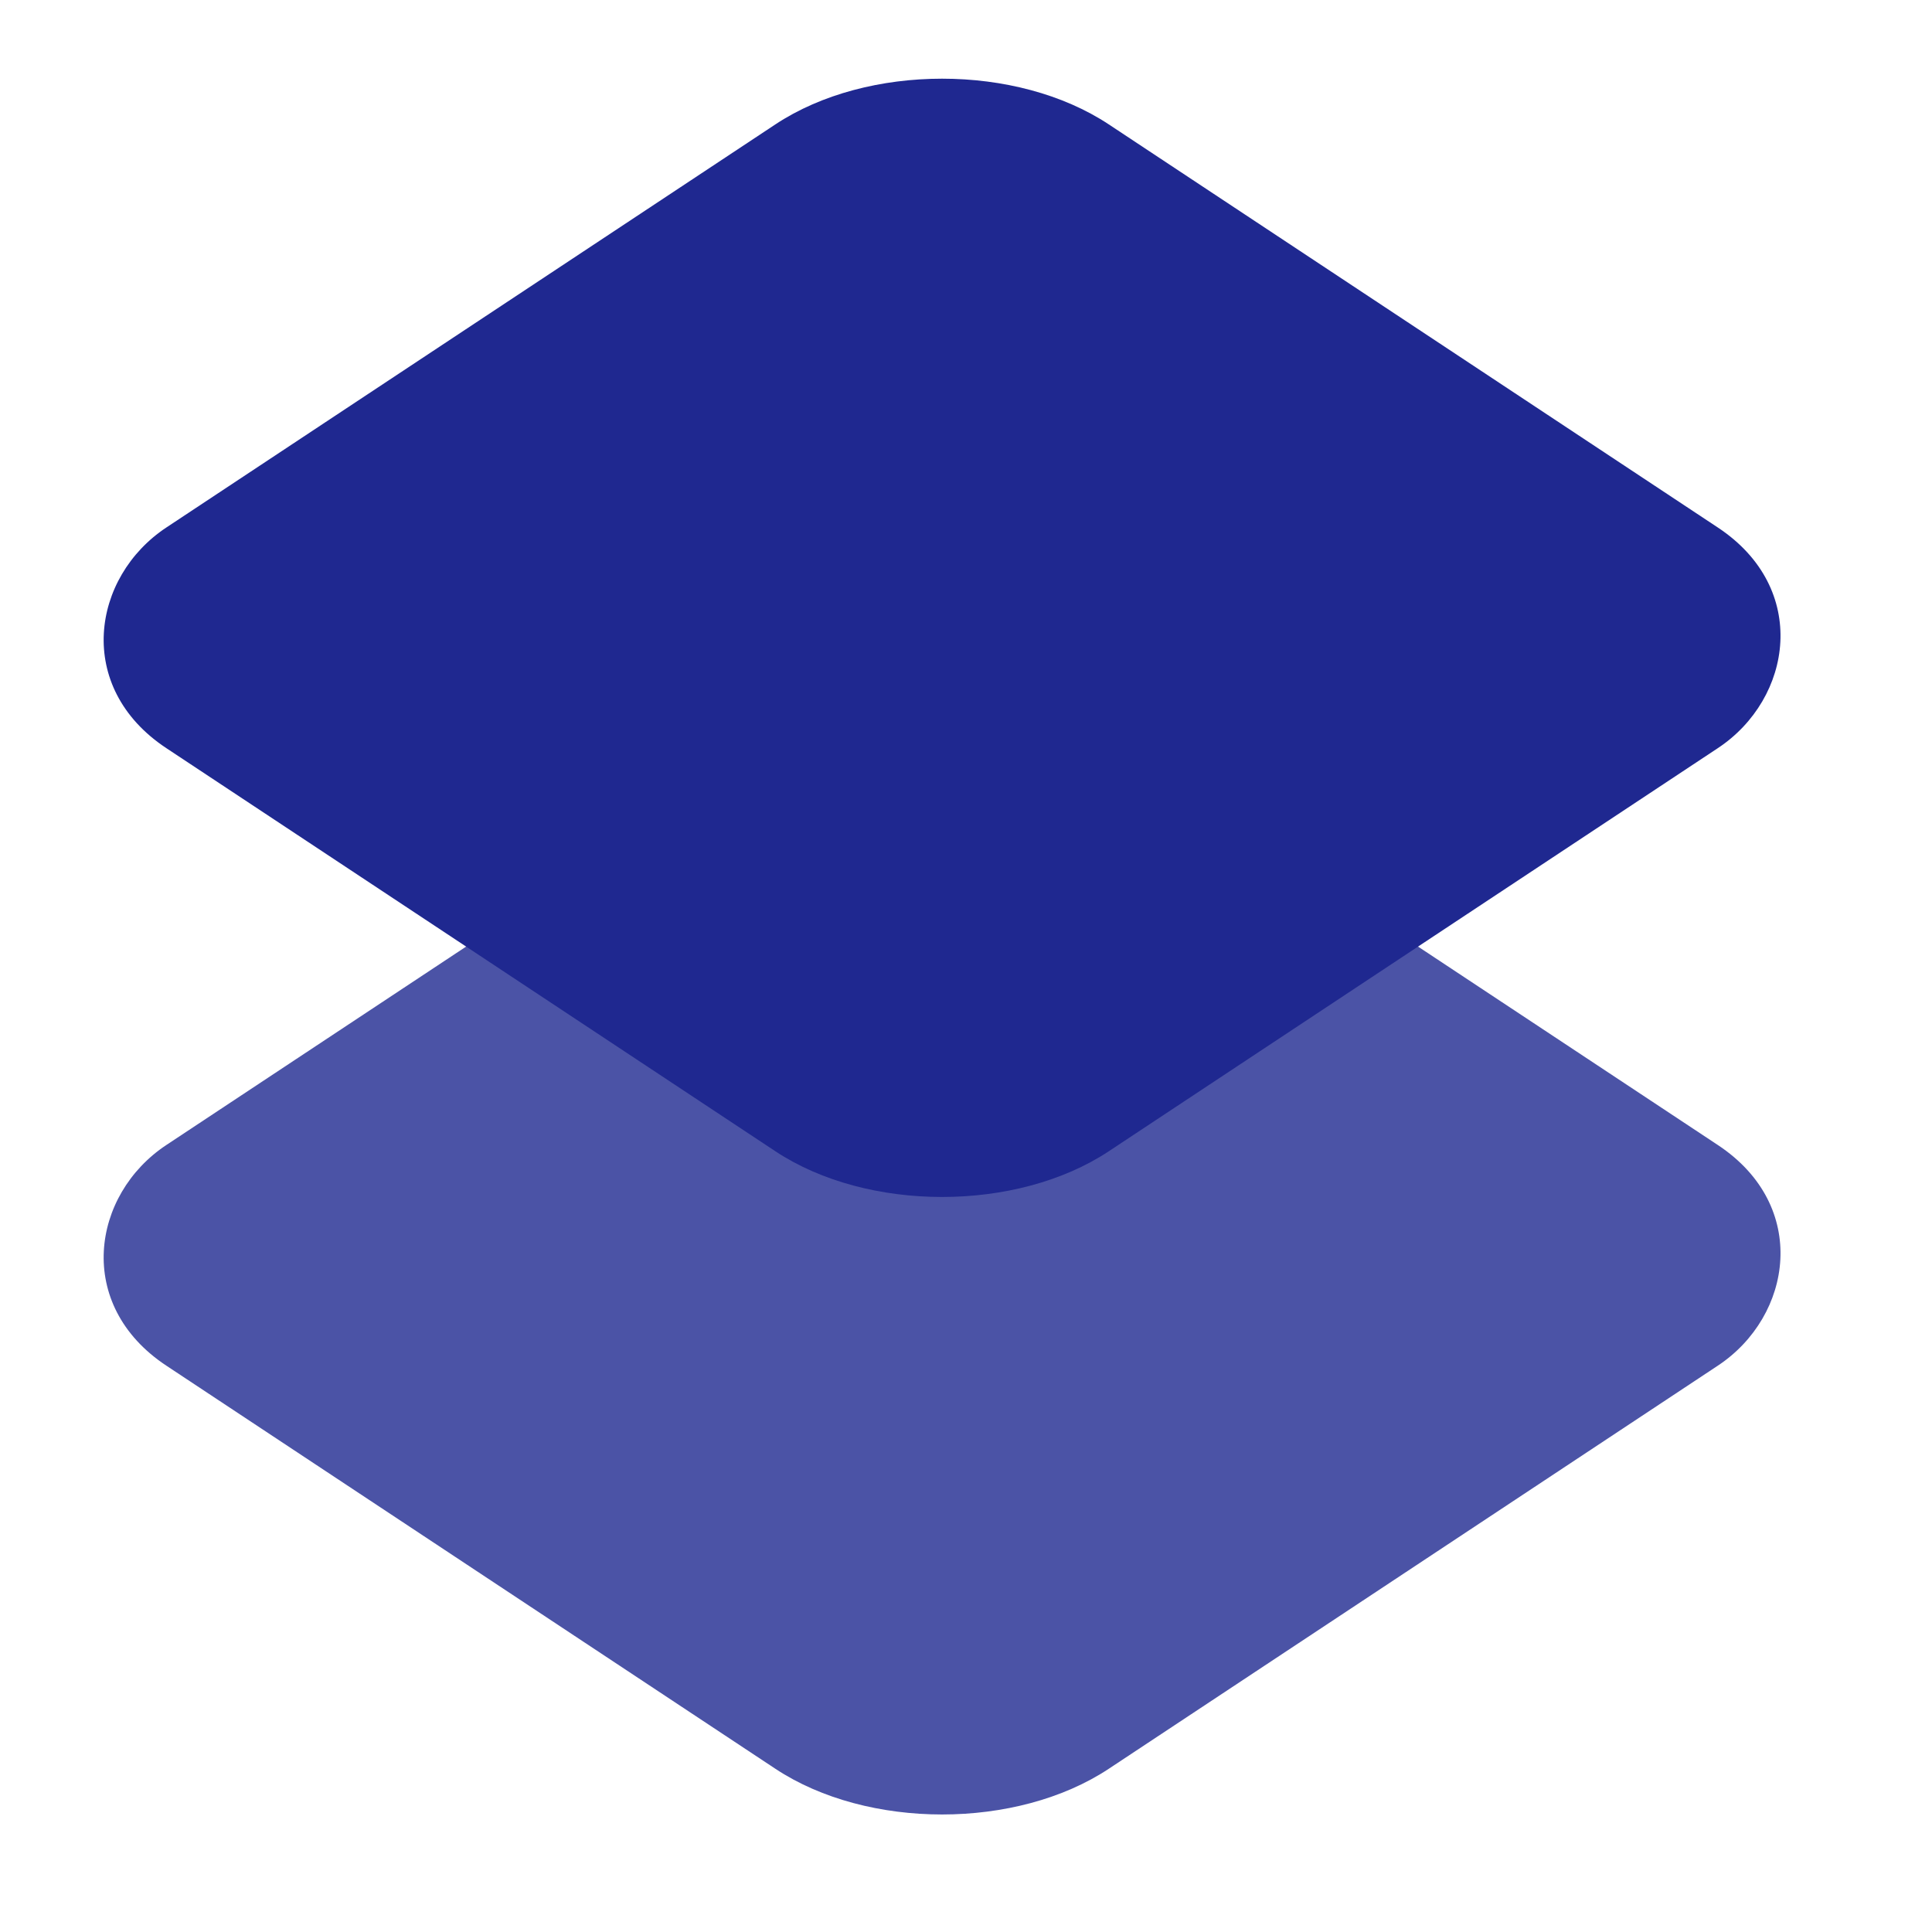<svg width="29" height="29" viewBox="0 0 29 29" fill="none" xmlns="http://www.w3.org/2000/svg">
<rect width="16.962" height="16.962" rx="3" transform="matrix(0.834 0.552 -0.834 0.552 14.141 9.48)" fill="#1F2890" fill-opacity="0.8"/>
<rect width="16.962" height="16.962" rx="3" transform="matrix(0.834 0.552 -0.834 0.552 14.141 0.211)" fill="#1F2890"/>
</svg>
